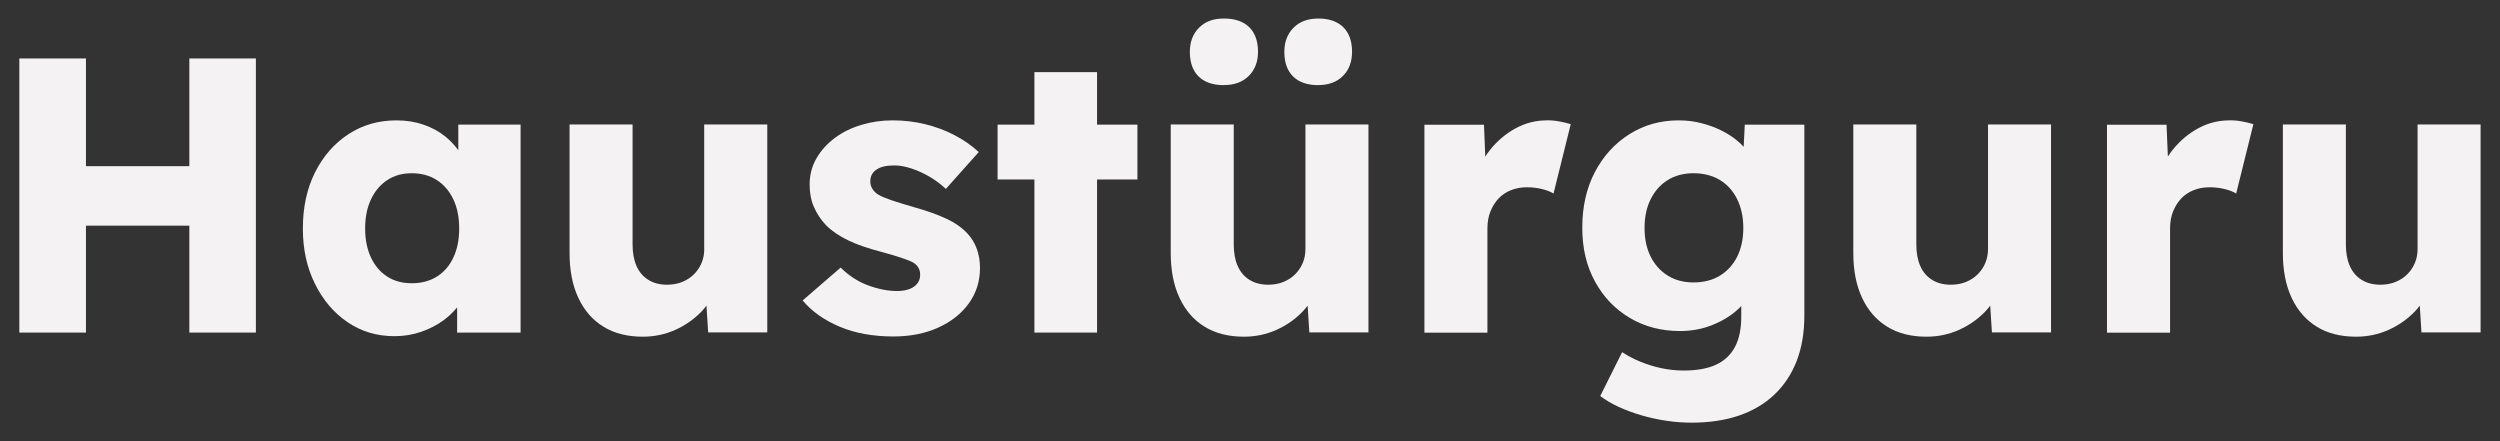 <svg viewBox="0 0 340 60" xmlns="http://www.w3.org/2000/svg" data-name="Ebene 1" id="Ebene_1">
  <rect x="0" y="0" width="340" height="60" fill="#333333" stroke="none"/>
  <defs>
    <style>
      .cls-1 {
        fill: #f4f2f2;
      }
    </style>
  </defs>
  <polygon points="25.75 22.6 11.69 22.6 11.69 7.95 2.63 7.95 2.63 45.23 11.69 45.23 11.69 30.69 25.75 30.69 25.75 45.23 34.8 45.23 34.8 7.95 25.75 7.95 25.75 22.6" class="cls-1"></polygon>
  <path d="M62.34,20.43c-.52-.68-1.09-1.31-1.76-1.85-.85-.69-1.84-1.23-2.96-1.62-1.12-.39-2.35-.59-3.7-.59-2.45,0-4.63.63-6.55,1.89-1.92,1.26-3.43,2.99-4.53,5.19-1.1,2.2-1.65,4.74-1.65,7.62s.55,5.32,1.65,7.54c1.1,2.22,2.58,3.96,4.45,5.22,1.86,1.26,3.98,1.89,6.36,1.89,1.28,0,2.48-.2,3.62-.59,1.14-.39,2.17-.92,3.09-1.6.69-.51,1.28-1.09,1.81-1.72v3.42h8.63v-28.28h-8.47v3.48ZM59.41,37.62c-.96.6-2.1.9-3.41.9s-2.39-.3-3.33-.9c-.94-.6-1.68-1.46-2.21-2.58-.53-1.12-.8-2.44-.8-3.97s.27-2.85.8-3.97c.53-1.12,1.27-1.99,2.21-2.61.94-.62,2.05-.93,3.33-.93s2.45.31,3.41.93c.96.62,1.7,1.49,2.24,2.61.53,1.12.8,2.44.8,3.97s-.27,2.85-.8,3.97c-.53,1.12-1.28,1.98-2.24,2.58Z" class="cls-1"></path>
  <path d="M95.78,33.83c0,.71-.12,1.36-.37,1.94-.25.59-.6,1.1-1.04,1.54s-.98.79-1.6,1.04c-.62.25-1.31.37-2.05.37-.99,0-1.85-.22-2.56-.67-.71-.44-1.24-1.07-1.6-1.89-.36-.82-.53-1.79-.53-2.93v-16.3h-8.57v17.47c0,2.38.4,4.42,1.2,6.12.8,1.7,1.93,3.01,3.41,3.91,1.47.91,3.26,1.36,5.35,1.36,1.56,0,3.04-.31,4.42-.93,1.38-.62,2.57-1.46,3.57-2.5.24-.25.46-.52.67-.79l.23,3.64h8.04v-28.28h-8.58v16.88Z" class="cls-1"></path>
  <path d="M131.57,31.76c-.71-.78-1.67-1.46-2.88-2.02-1.21-.57-2.65-1.08-4.31-1.54-1.35-.39-2.41-.72-3.2-.99-.78-.27-1.35-.51-1.7-.72-.36-.21-.63-.48-.83-.8-.2-.32-.29-.66-.29-1.01s.07-.67.21-.93c.14-.27.35-.5.64-.69.28-.19.63-.34,1.04-.43.41-.09.88-.13,1.41-.13.71,0,1.49.14,2.34.43.85.28,1.68.67,2.48,1.14.8.48,1.52,1.02,2.16,1.62l4.47-5.01c-.96-.89-2.05-1.65-3.28-2.29-1.22-.64-2.55-1.14-3.97-1.49-1.42-.35-2.91-.53-4.47-.53-1.46,0-2.87.2-4.23.61-1.37.41-2.58,1-3.62,1.78-1.05.78-1.88,1.7-2.5,2.77-.62,1.07-.93,2.26-.93,3.57,0,1.14.19,2.16.59,3.06.39.91.94,1.73,1.65,2.48.78.78,1.78,1.46,3.01,2.05,1.23.59,2.67,1.09,4.34,1.52,1.17.32,2.13.6,2.88.85.75.25,1.28.46,1.6.64.64.39.96.94.96,1.65,0,.36-.07.67-.21.93-.14.27-.35.5-.61.69-.27.2-.6.35-.99.45-.39.11-.83.16-1.33.16-1.24,0-2.56-.26-3.94-.77-1.38-.51-2.63-1.32-3.73-2.42l-5.17,4.47c1.24,1.49,2.92,2.68,5.03,3.57,2.11.89,4.55,1.33,7.32,1.33,2.27,0,4.3-.4,6.07-1.2,1.78-.8,3.17-1.9,4.18-3.3,1.01-1.4,1.52-3.01,1.52-4.82,0-.92-.14-1.78-.43-2.58-.28-.8-.71-1.5-1.28-2.1Z" class="cls-1"></path>
  <polygon points="149.2 9.81 140.68 9.81 140.68 16.95 135.67 16.95 135.67 24.41 140.68 24.41 140.68 45.23 149.2 45.23 149.2 24.41 154.69 24.41 154.69 16.95 149.2 16.95 149.2 9.81" class="cls-1"></polygon>
  <path d="M177.54,33.83c0,.71-.12,1.36-.37,1.94-.25.59-.6,1.1-1.04,1.54-.44.44-.98.79-1.6,1.04-.62.25-1.3.37-2.05.37-.99,0-1.85-.22-2.56-.67-.71-.44-1.24-1.07-1.6-1.89-.36-.82-.53-1.79-.53-2.93v-16.3h-8.57v17.47c0,2.38.4,4.42,1.2,6.12.8,1.7,1.93,3.01,3.41,3.91,1.47.91,3.26,1.36,5.35,1.36,1.56,0,3.04-.31,4.42-.93,1.38-.62,2.57-1.46,3.57-2.5.24-.25.46-.52.67-.79l.23,3.64h8.04v-28.28h-8.57v16.88Z" class="cls-1"></path>
  <path d="M179.29,11.57c1.42,0,2.54-.42,3.36-1.25.82-.83,1.23-1.93,1.23-3.27,0-1.46-.4-2.57-1.2-3.36-.8-.78-1.93-1.17-3.38-1.17s-2.55.42-3.38,1.25c-.83.83-1.25,1.93-1.25,3.28,0,1.46.4,2.57,1.2,3.36.8.78,1.94,1.17,3.44,1.17Z" class="cls-1"></path>
  <path d="M166.46,11.57c1.42,0,2.55-.42,3.38-1.25.83-.83,1.25-1.93,1.25-3.27,0-1.46-.4-2.57-1.2-3.36-.8-.78-1.94-1.17-3.44-1.17s-2.55.42-3.38,1.25c-.83.83-1.25,1.93-1.25,3.28,0,1.46.4,2.57,1.2,3.36.8.78,1.94,1.17,3.43,1.17Z" class="cls-1"></path>
  <path d="M210.35,16.37c-1.49,0-2.89.36-4.21,1.07-1.31.71-2.46,1.67-3.44,2.88-.25.31-.49.64-.7.97l-.18-4.33h-8.1v28.28h8.57v-14.17c0-.85.13-1.62.4-2.29.27-.67.63-1.26,1.09-1.76.46-.5,1.03-.88,1.7-1.15.67-.27,1.4-.4,2.18-.4.71,0,1.39.08,2.05.24.66.16,1.18.37,1.57.61l2.34-9.43c-.46-.14-.97-.27-1.52-.37-.55-.11-1.15-.16-1.78-.16Z" class="cls-1"></path>
  <path d="M237.14,19.97c-.25-.28-.53-.55-.83-.8-.66-.55-1.4-1.03-2.24-1.44-.83-.41-1.74-.74-2.72-.99-.98-.25-2-.37-3.06-.37-2.49,0-4.72.63-6.71,1.89-1.99,1.26-3.55,2.98-4.69,5.17-1.14,2.18-1.7,4.7-1.7,7.54s.58,5.21,1.73,7.32c1.15,2.11,2.73,3.76,4.74,4.95,2.01,1.19,4.29,1.78,6.84,1.78,1.6,0,3.11-.29,4.53-.88,1.42-.59,2.62-1.36,3.59-2.32.07-.07.12-.14.19-.21v1.49c0,1.63-.28,2.99-.85,4.07-.57,1.08-1.42,1.89-2.56,2.42-1.14.53-2.61.8-4.42.8-1.03,0-2.04-.11-3.04-.32-.99-.21-1.94-.51-2.85-.88-.91-.37-1.73-.81-2.48-1.3l-2.98,5.97c1.42,1.07,3.27,1.93,5.57,2.61,2.29.67,4.59,1.01,6.9,1.01s4.51-.32,6.39-.96c1.88-.64,3.49-1.59,4.82-2.85,1.33-1.26,2.34-2.79,3.04-4.58.69-1.79,1.04-3.84,1.04-6.15v-25.99h-8.1l-.15,3.01ZM236.26,34.9c-.55,1.1-1.33,1.96-2.34,2.58-1.01.62-2.21.93-3.59.93s-2.52-.31-3.52-.93c-.99-.62-1.77-1.48-2.32-2.58-.55-1.1-.83-2.4-.83-3.89s.27-2.8.83-3.91c.55-1.12,1.32-1.99,2.32-2.61.99-.62,2.17-.93,3.52-.93s2.58.31,3.59.93c1.01.62,1.79,1.49,2.34,2.61.55,1.12.83,2.42.83,3.91s-.28,2.79-.83,3.89Z" class="cls-1"></path>
  <path d="M270.37,33.83c0,.71-.12,1.36-.37,1.94-.25.59-.6,1.1-1.04,1.54-.44.44-.98.79-1.6,1.04-.62.25-1.3.37-2.05.37-.99,0-1.85-.22-2.56-.67-.71-.44-1.24-1.07-1.6-1.89-.36-.82-.53-1.79-.53-2.93v-16.3h-8.57v17.47c0,2.38.4,4.42,1.2,6.12.8,1.7,1.94,3.01,3.41,3.91,1.47.91,3.26,1.36,5.35,1.36,1.56,0,3.04-.31,4.42-.93,1.38-.62,2.57-1.46,3.57-2.5.24-.25.46-.52.67-.79l.23,3.64h8.04v-28.28h-8.57v16.88Z" class="cls-1"></path>
  <path d="M303.18,16.37c-1.49,0-2.89.36-4.21,1.07-1.31.71-2.46,1.67-3.44,2.88-.25.31-.49.64-.7.97l-.18-4.33h-8.1v28.28h8.58v-14.17c0-.85.13-1.62.4-2.29.27-.67.63-1.26,1.09-1.76.46-.5,1.03-.88,1.7-1.15.67-.27,1.4-.4,2.18-.4.71,0,1.39.08,2.05.24.66.16,1.18.37,1.57.61l2.34-9.43c-.46-.14-.97-.27-1.52-.37-.55-.11-1.15-.16-1.78-.16Z" class="cls-1"></path>
  <path d="M328.79,16.95v16.88c0,.71-.12,1.36-.37,1.94-.25.59-.59,1.1-1.04,1.54-.44.44-.98.79-1.6,1.04-.62.25-1.3.37-2.05.37-.99,0-1.85-.22-2.56-.67-.71-.44-1.24-1.07-1.6-1.89-.36-.82-.53-1.79-.53-2.93v-16.3h-8.57v17.47c0,2.38.4,4.42,1.2,6.12.8,1.7,1.94,3.01,3.41,3.91,1.47.91,3.26,1.36,5.35,1.36,1.56,0,3.04-.31,4.42-.93,1.38-.62,2.57-1.46,3.57-2.5.24-.25.46-.52.67-.79l.23,3.64h8.04v-28.28h-8.57Z" class="cls-1"></path>
</svg>